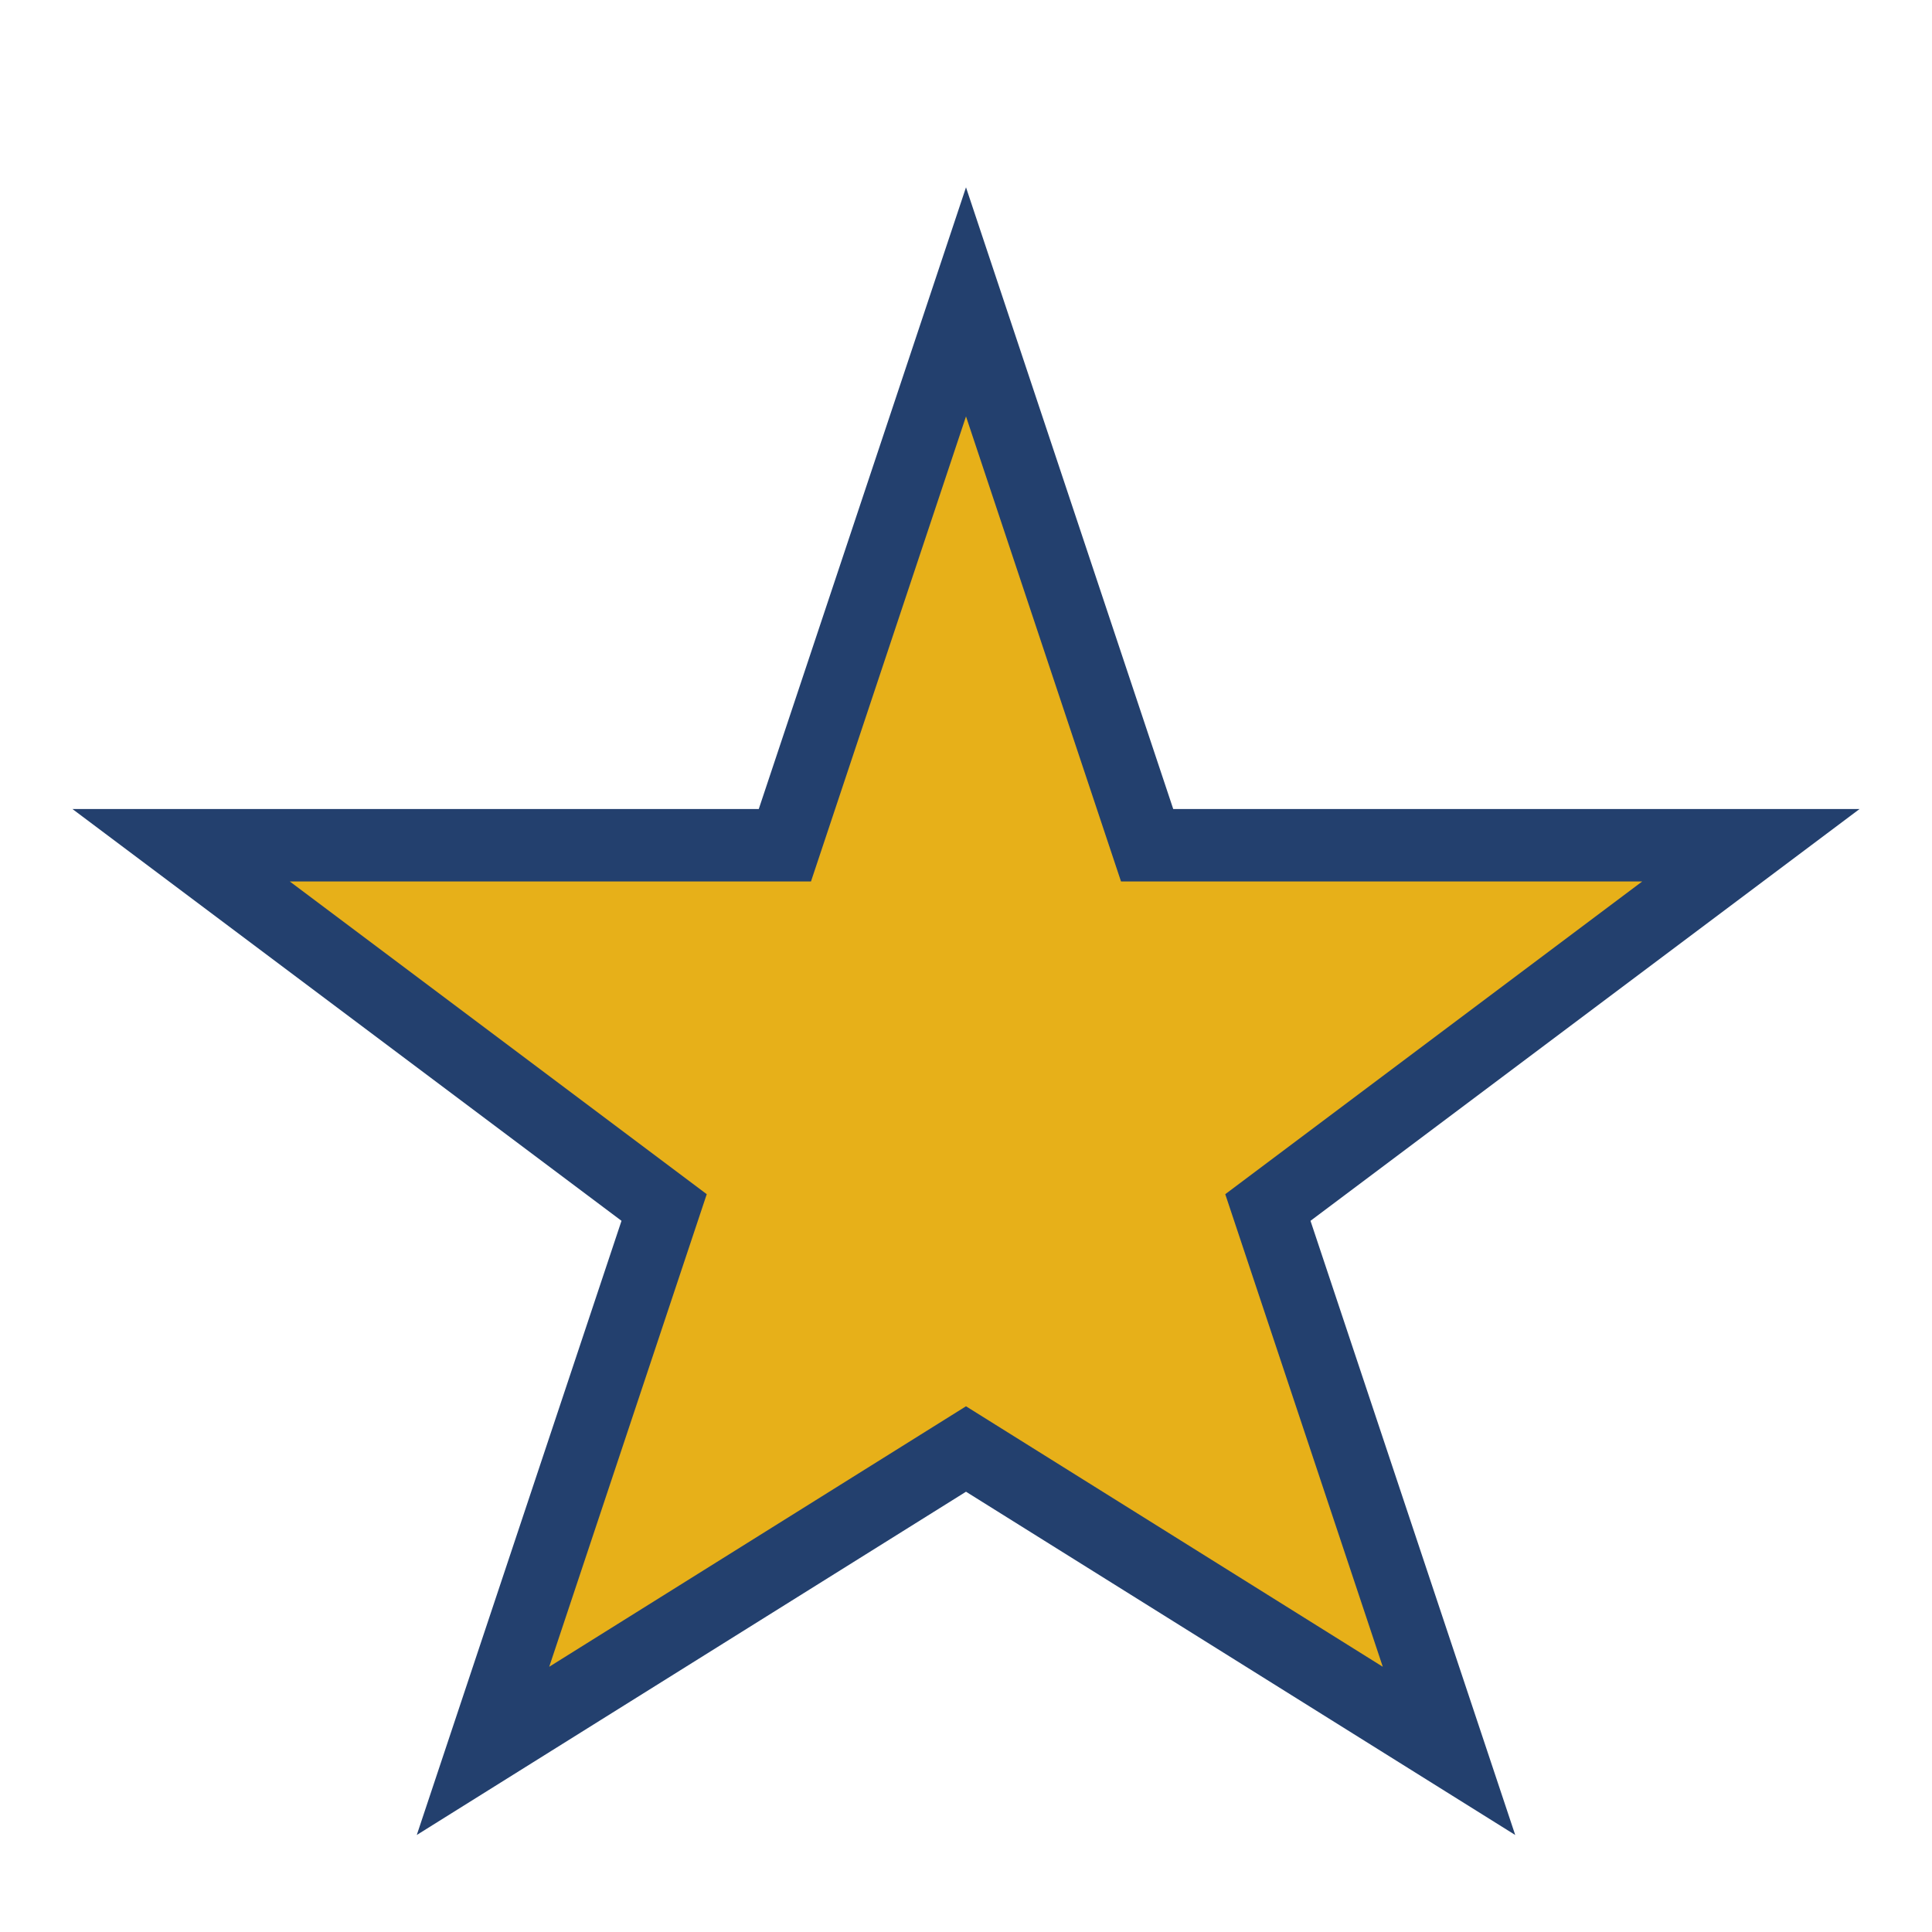 <?xml version="1.0" encoding="UTF-8"?>
<svg xmlns="http://www.w3.org/2000/svg" width="32" height="32" viewBox="0 0 32 32"><polygon points="16,5 19,14 29,14 21,20 24,29 16,24 8,29 11,20 3,14 13,14" fill="#e7b019" stroke="#23406e" stroke-width="1.2"/></svg>